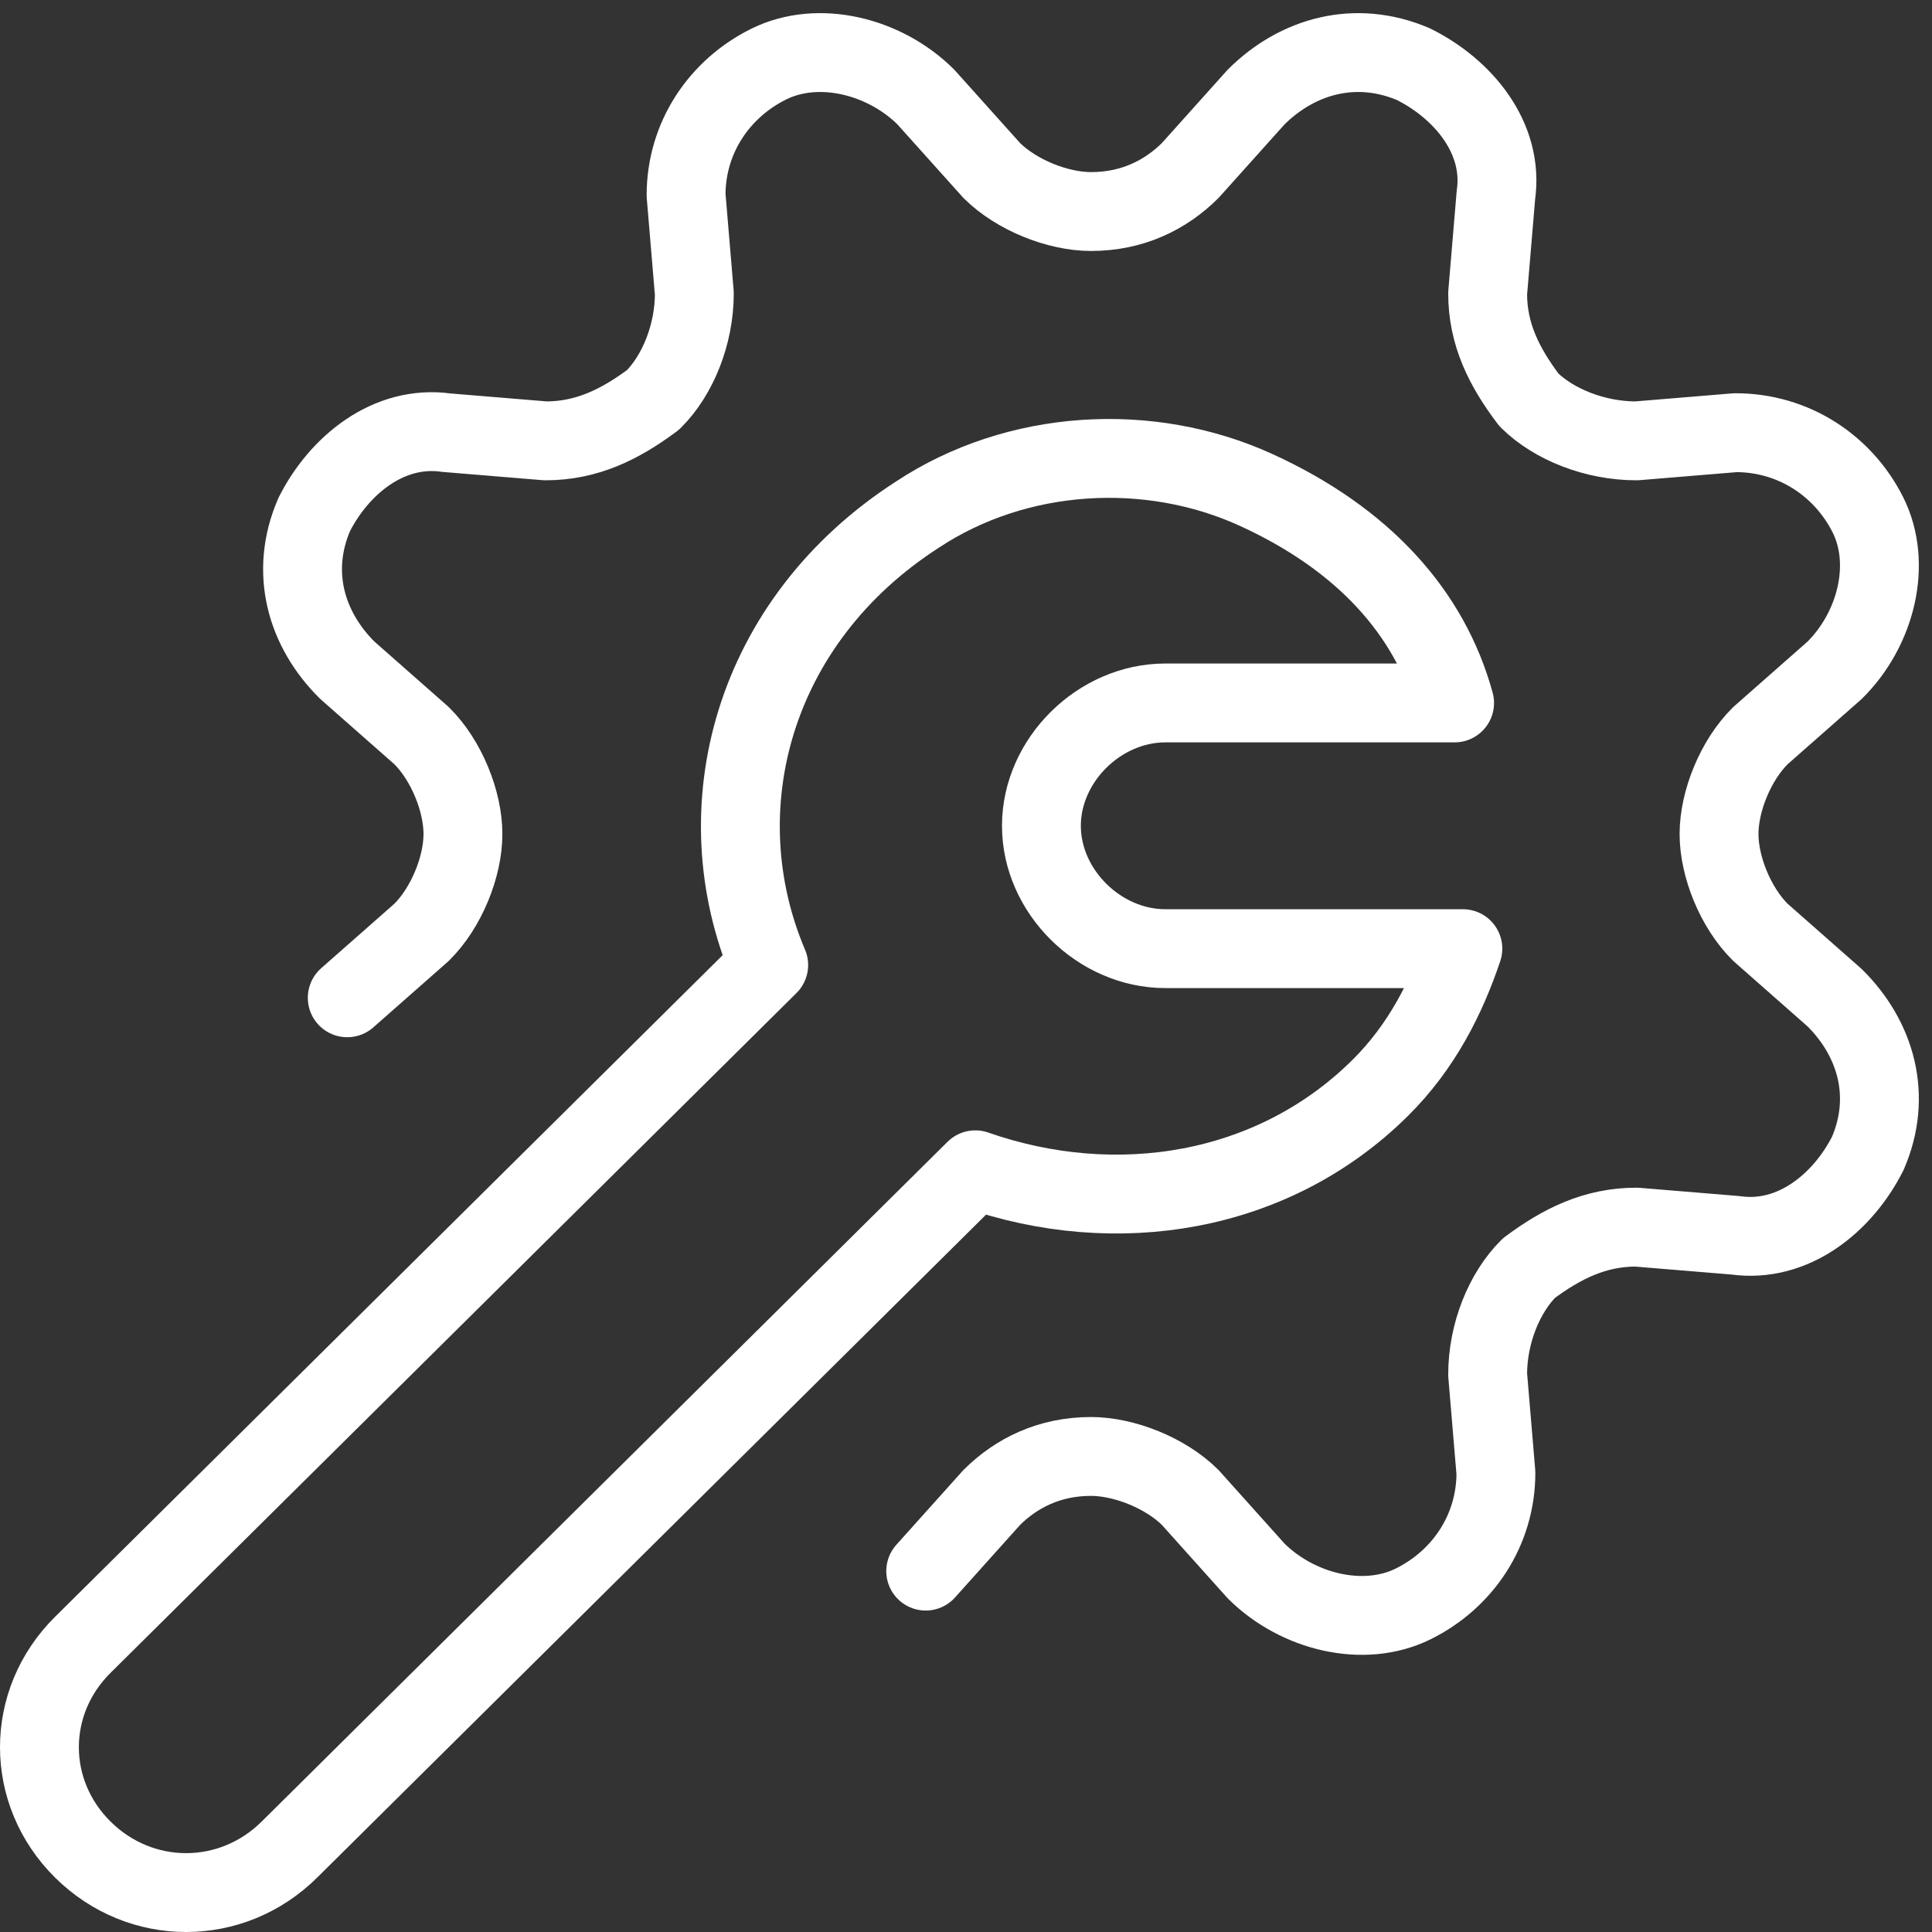 <svg width="147" height="147" viewBox="0 0 147 147" fill="none" xmlns="http://www.w3.org/2000/svg">
<rect x="0" y="0" width="147" height="147" fill="#333333" stroke="none"/>
<path d="M26.421 75.919L32.08 70.934C33.966 69.064 35.224 65.949 35.224 63.456C35.224 60.963 33.966 57.847 32.08 55.978L26.421 50.993C23.277 47.877 22.02 43.515 23.906 39.152C25.793 35.413 29.565 32.298 33.967 32.921L41.512 33.544C44.655 33.544 47.171 32.298 49.686 30.428C51.572 28.559 52.83 25.443 52.83 22.327L52.201 14.849C52.201 10.487 54.716 6.748 58.488 4.878C62.261 3.009 67.291 4.255 70.434 7.371L75.465 12.979C77.351 14.849 80.495 16.095 83.01 16.095C86.154 16.095 88.669 14.849 90.555 12.979L95.585 7.371C98.729 4.255 103.13 3.009 107.532 4.878C111.304 6.748 114.448 10.487 113.819 14.849L113.19 22.327C113.19 25.443 114.448 27.936 116.334 30.428C118.221 32.298 121.364 33.544 124.508 33.544L132.053 32.921C136.455 32.921 140.227 35.413 142.114 39.152C144 42.891 142.742 47.877 139.598 50.993L133.94 55.978C132.053 57.847 130.796 60.963 130.796 63.456C130.796 65.949 132.053 69.064 133.94 70.934L139.598 75.919C142.742 79.035 144 83.397 142.114 87.759C140.227 91.498 136.455 94.614 132.053 93.991L124.508 93.368C121.364 93.368 118.849 94.614 116.334 96.484C114.448 98.353 113.19 101.469 113.19 104.585L113.819 112.063C113.819 116.425 111.304 120.164 107.532 122.033C103.759 123.903 98.729 122.657 95.585 119.541L90.555 113.932C88.669 112.063 85.525 110.817 83.01 110.817C79.866 110.817 77.351 112.063 75.465 113.932L70.434 119.541" stroke="white" stroke-width="6" stroke-miterlimit="10" stroke-linecap="round" stroke-linejoin="round"/>
<path d="M111.305 72.18C110.047 75.919 108.161 79.658 105.017 82.774C96.843 90.875 84.897 92.745 74.208 89.006L22.02 140.729C17.619 145.091 10.702 145.091 6.301 140.729C1.9 136.366 1.9 129.512 6.301 125.149L58.489 73.427C53.458 61.587 57.231 47.254 69.806 39.153C77.352 34.167 87.412 33.544 95.586 37.283C103.76 41.022 108.79 46.63 110.676 53.485H88.669C83.639 53.485 79.238 57.847 79.238 62.833C79.238 67.818 83.639 72.18 88.669 72.18H111.305Z" stroke="white" stroke-width="6" stroke-miterlimit="10" stroke-linecap="round" stroke-linejoin="round"/>
</svg>
